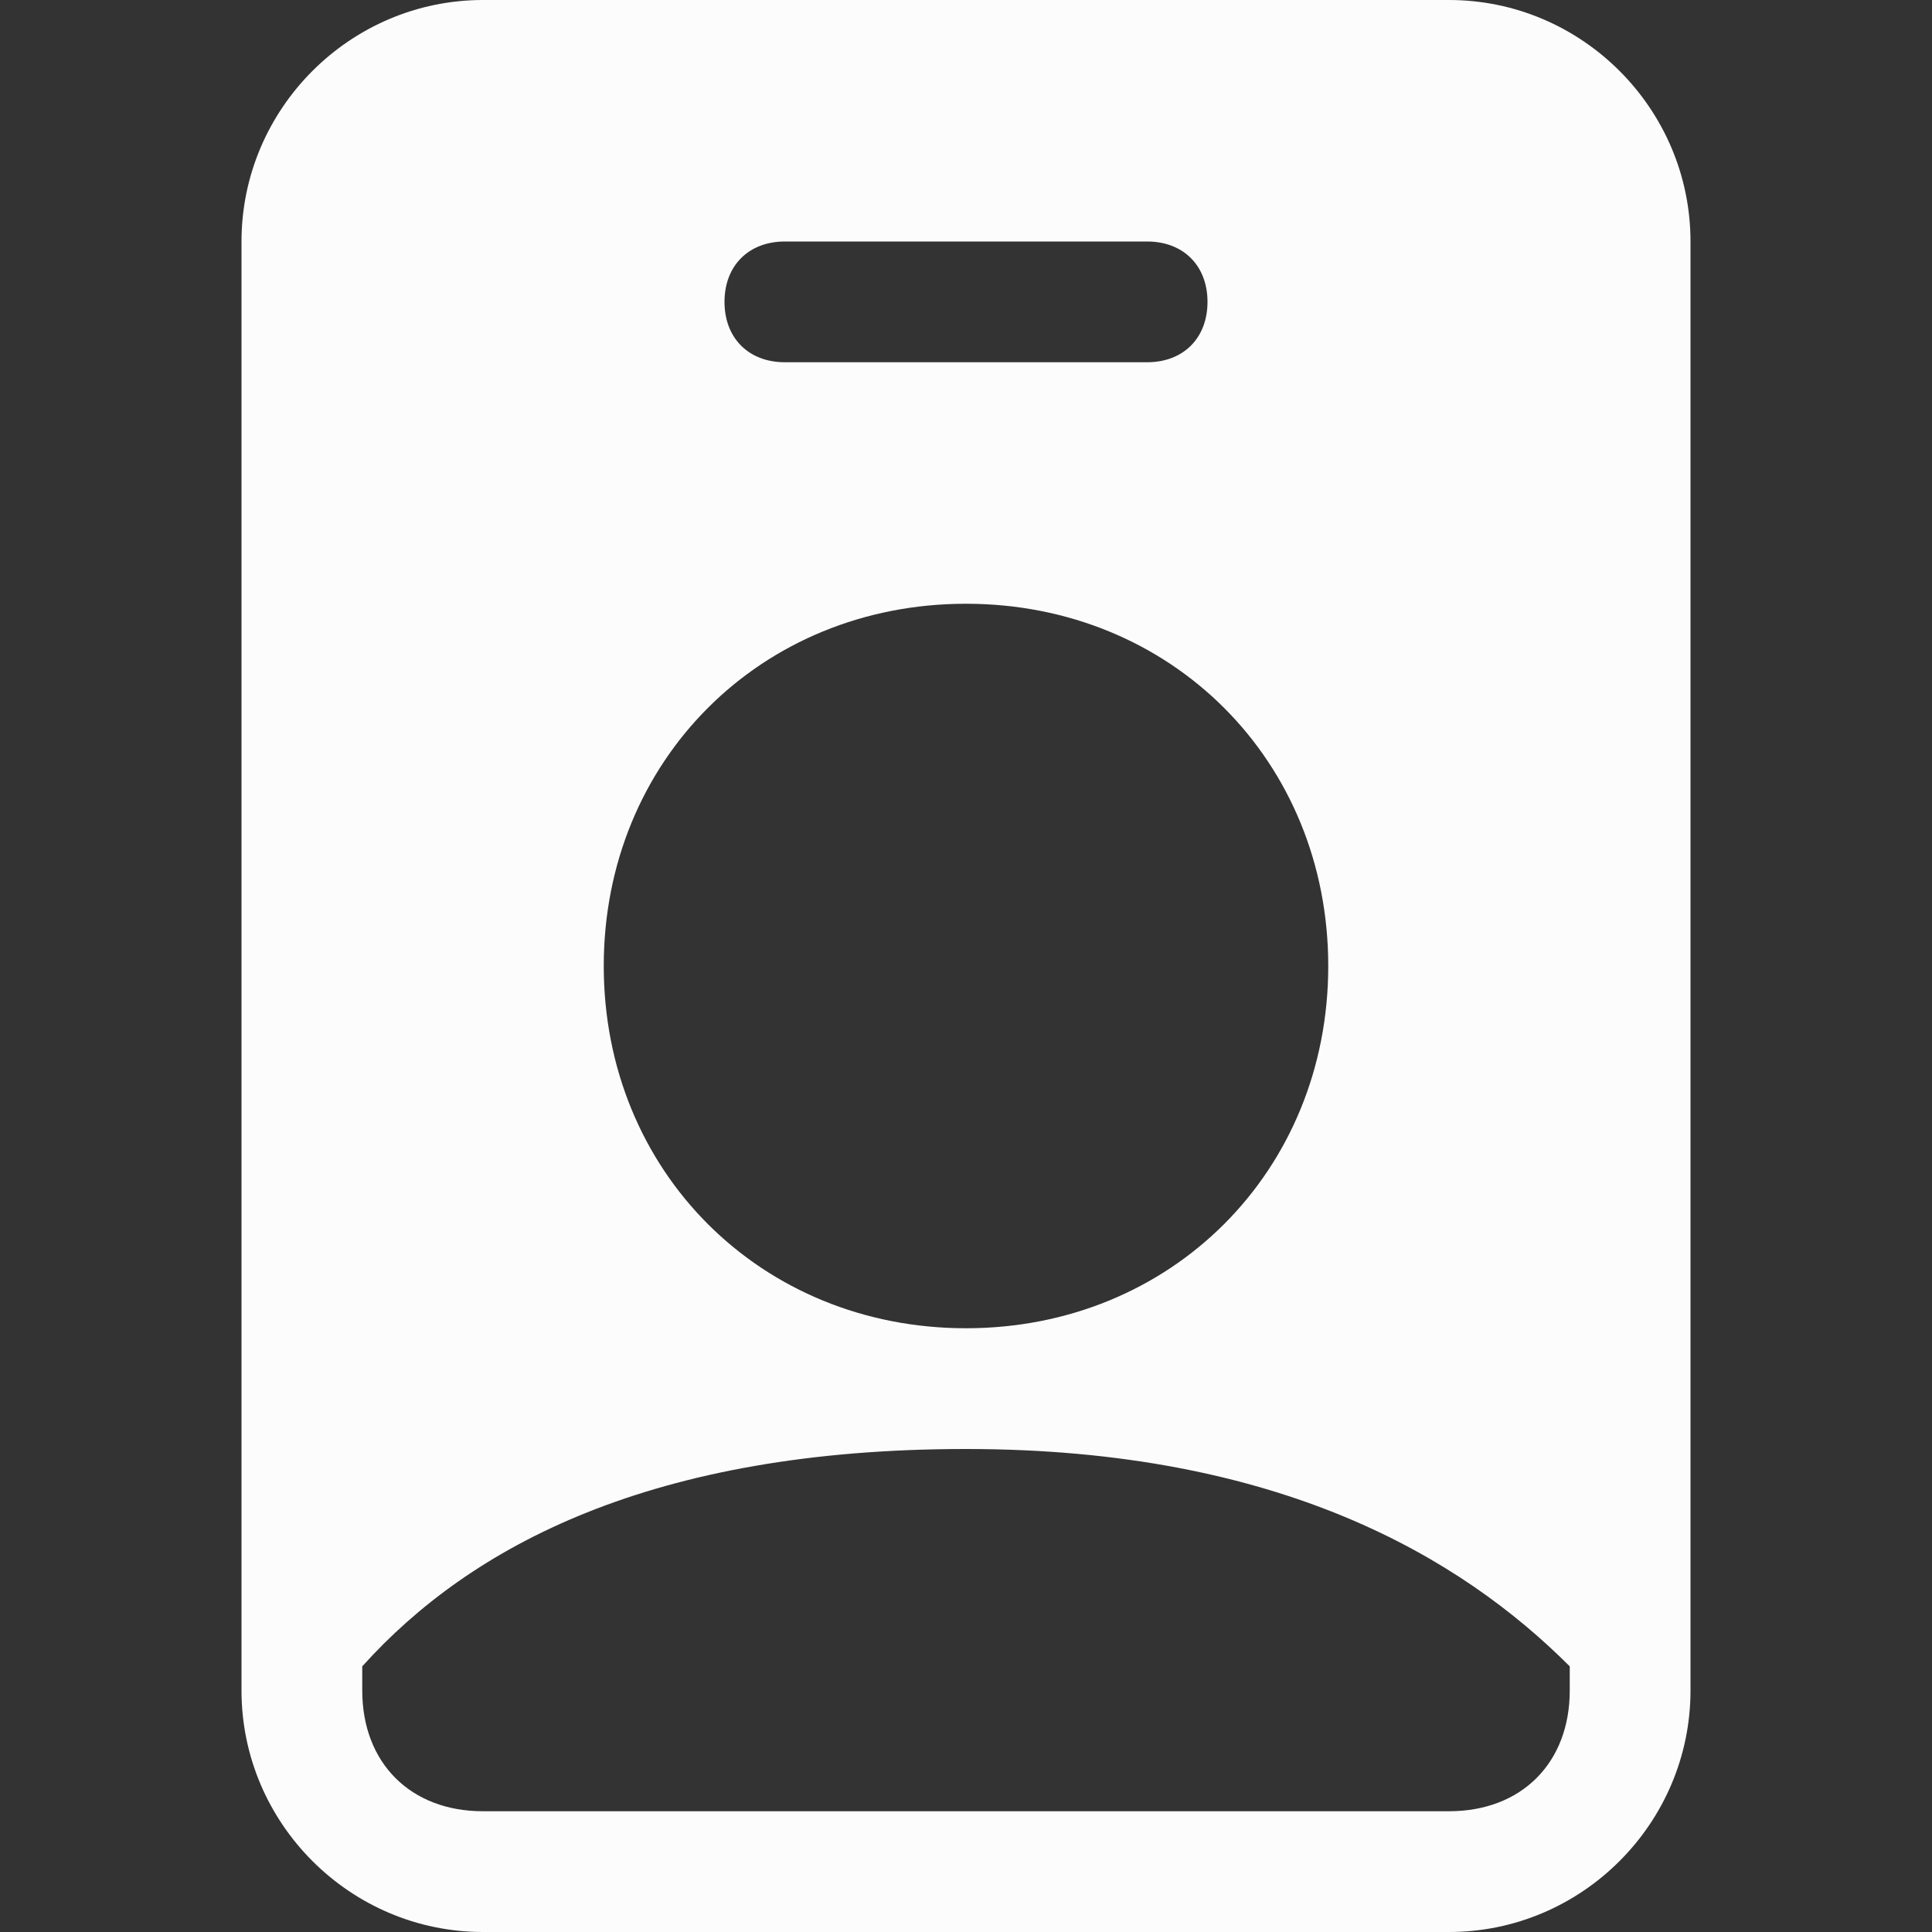 <?xml version="1.0" encoding="utf-8"?>
<!-- Generator: Adobe Illustrator 26.2.1, SVG Export Plug-In . SVG Version: 6.00 Build 0)  -->
<svg version="1.1" id="Capa_1" xmlns="http://www.w3.org/2000/svg" xmlns:xlink="http://www.w3.org/1999/xlink" x="0px" y="0px"
	 viewBox="0 0 16 16" style="enable-background:new 0 0 16 16;" xml:space="preserve">
<rect x="0" y="0" width="16" height="16" fill="#333333" stroke="none"/>
<style type="text/css">
	.st0{fill:#FCFCFC;}
</style>
<path class="st0" d="M2,2c0-1.1,0.9-2,2-2h8c1.1,0,2,0.9,2,2v12c0,1.1-0.9,2-2,2H4c-1.1,0-2-0.9-2-2V2z M6.5,2C6.2,2,6,2.2,6,2.5
	S6.2,3,6.5,3h3C9.8,3,10,2.8,10,2.5S9.8,2,9.5,2H6.5z M8,11c1.7,0,3-1.3,3-3S9.7,5,8,5S5,6.3,5,8S6.3,11,8,11z M13,13.8
	c-0.9-0.9-2.4-1.8-5-1.8s-4.1,0.8-5,1.8V14c0,0.6,0.4,1,1,1h8c0.6,0,1-0.4,1-1V13.8z"/>
</svg>

